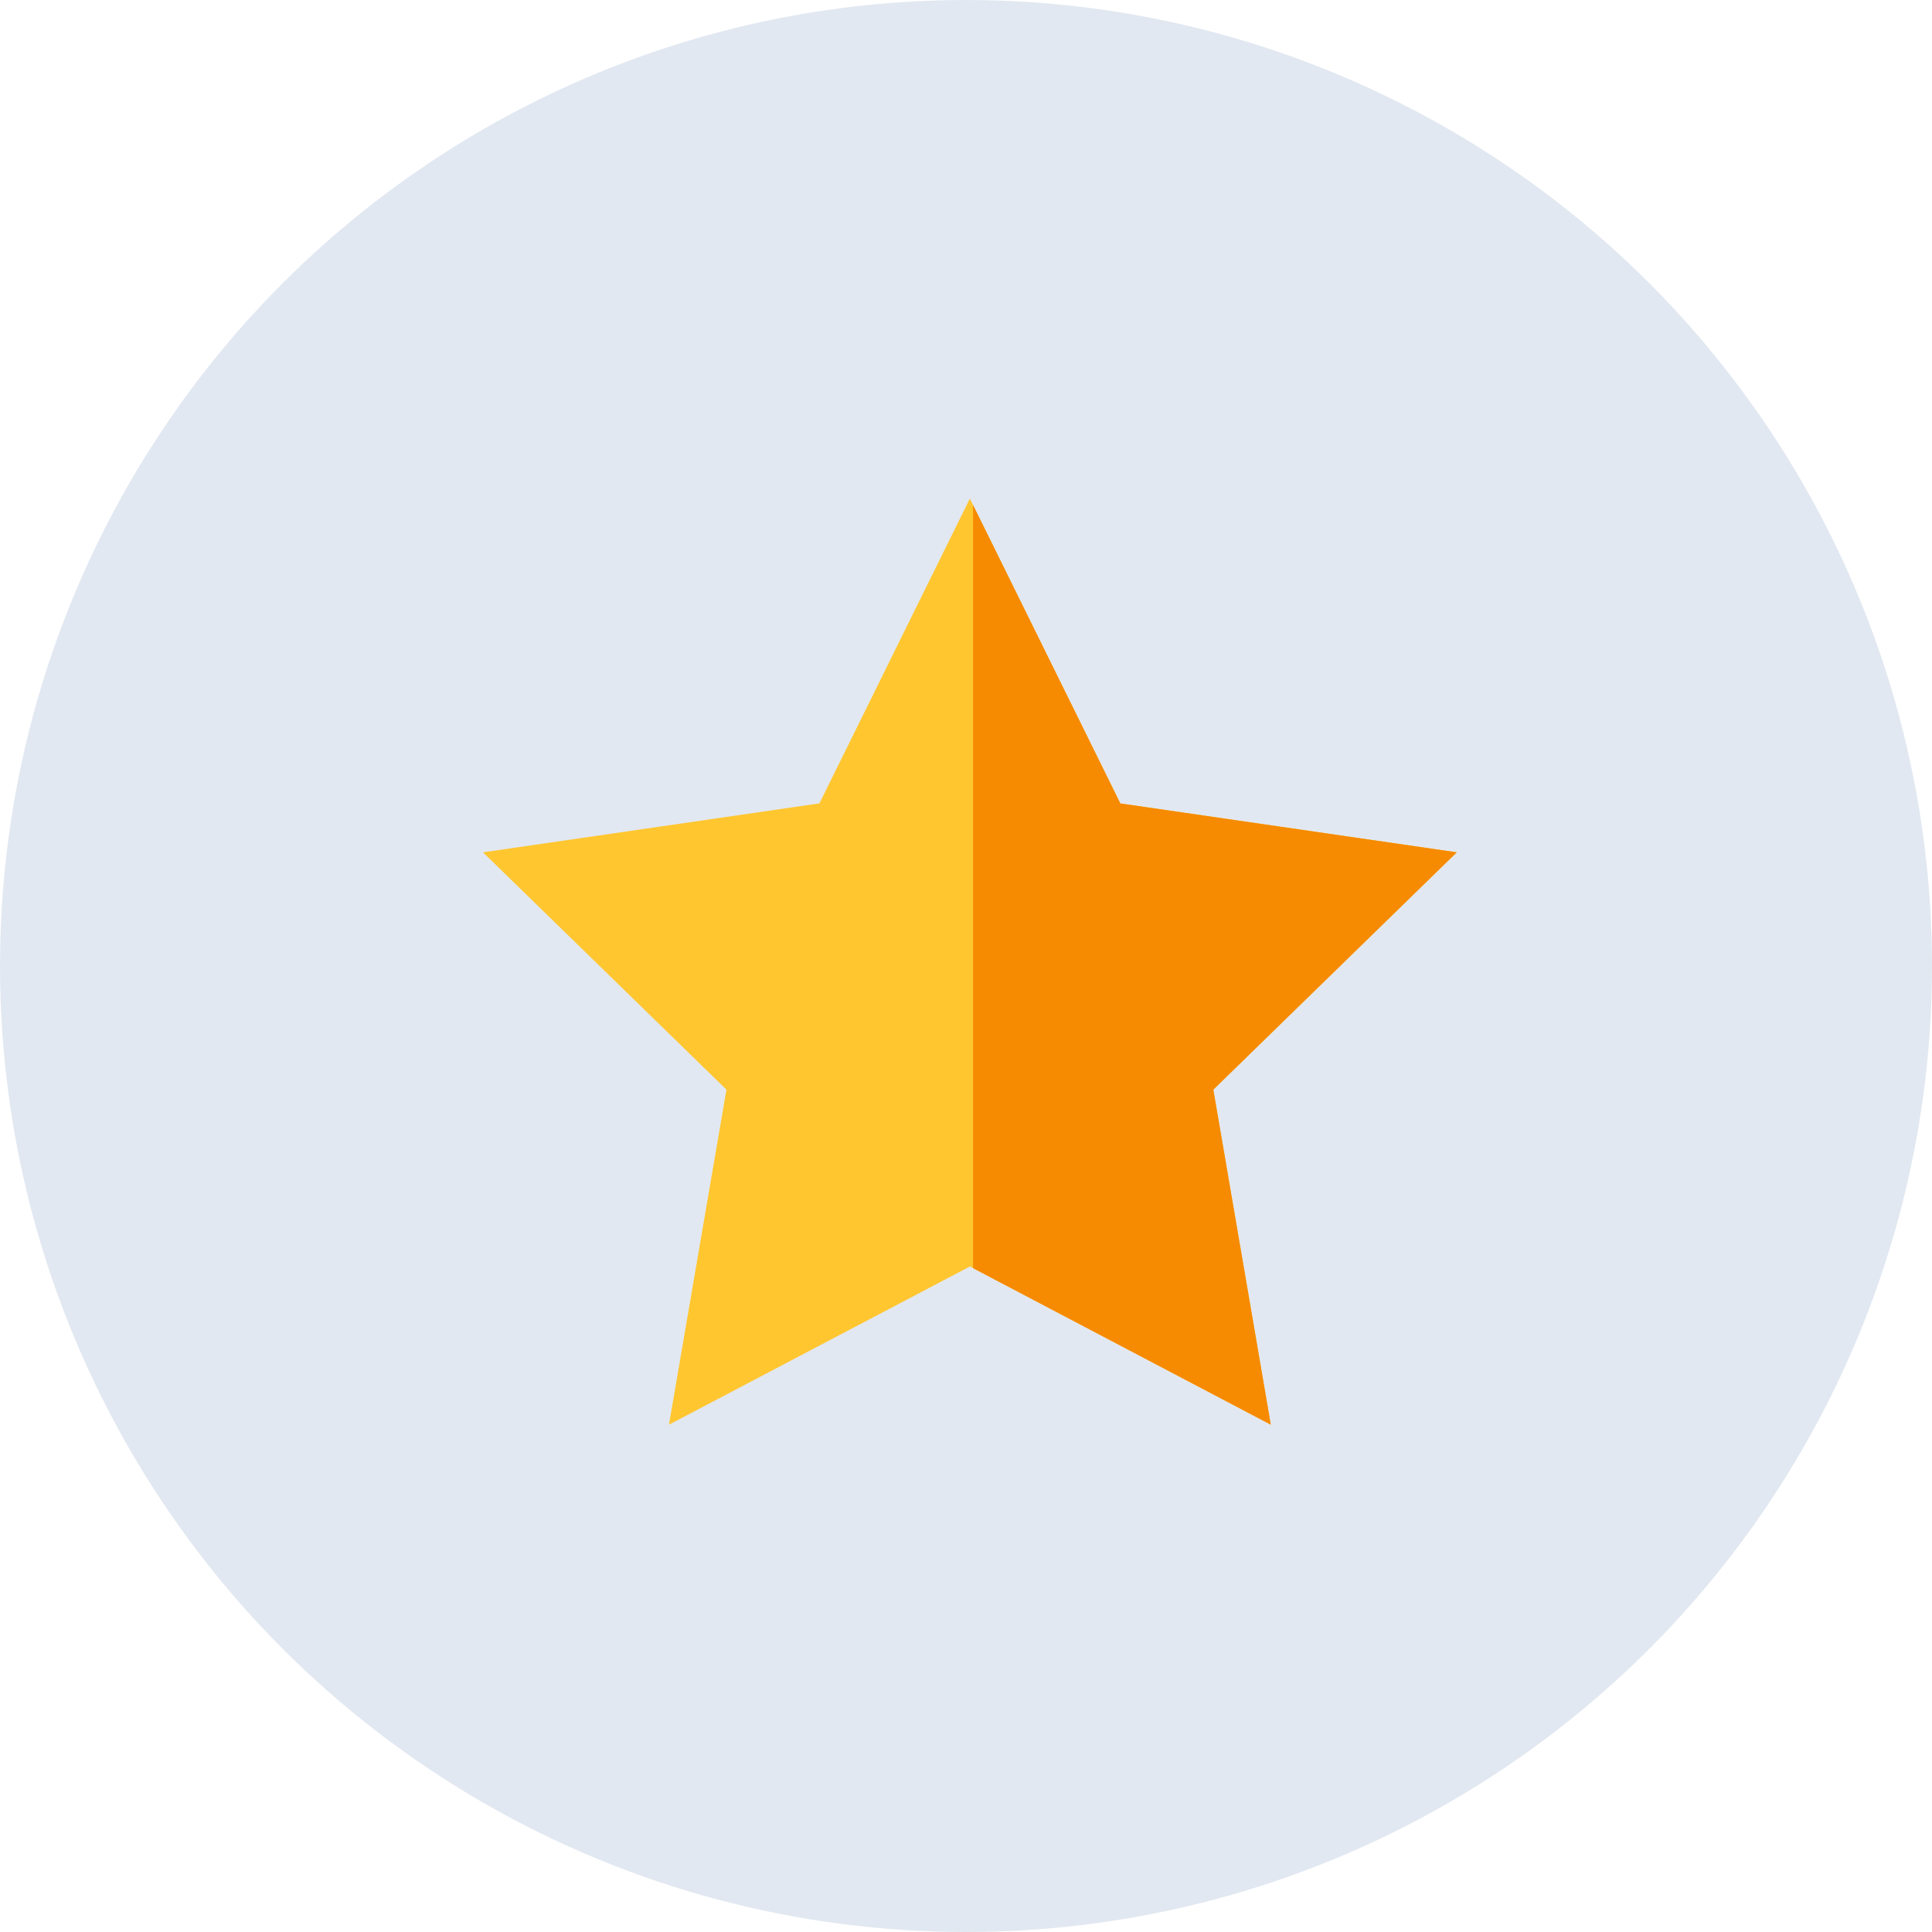 <svg xmlns="http://www.w3.org/2000/svg" width="124" height="124" viewBox="0 0 124 124"><g transform="translate(-231 -3114)"><circle cx="62" cy="62" r="62" transform="translate(231 3114)" fill="#e2e8f1"/><path d="M105.981,188.338l9.657,19.566,21.593,3.138-15.625,15.23,3.689,21.505-19.313-10.153L86.668,247.778l3.689-21.505-15.625-15.23L96.325,207.9Z" transform="translate(187.268 2957.662)" fill="#ffc630"/><path d="M163.485,211.389l-21.593-3.138L132.44,189.1v48.979l19.108,10.046-3.688-21.505Z" transform="translate(161.014 2957.315)" fill="#f68a00"/></g></svg>